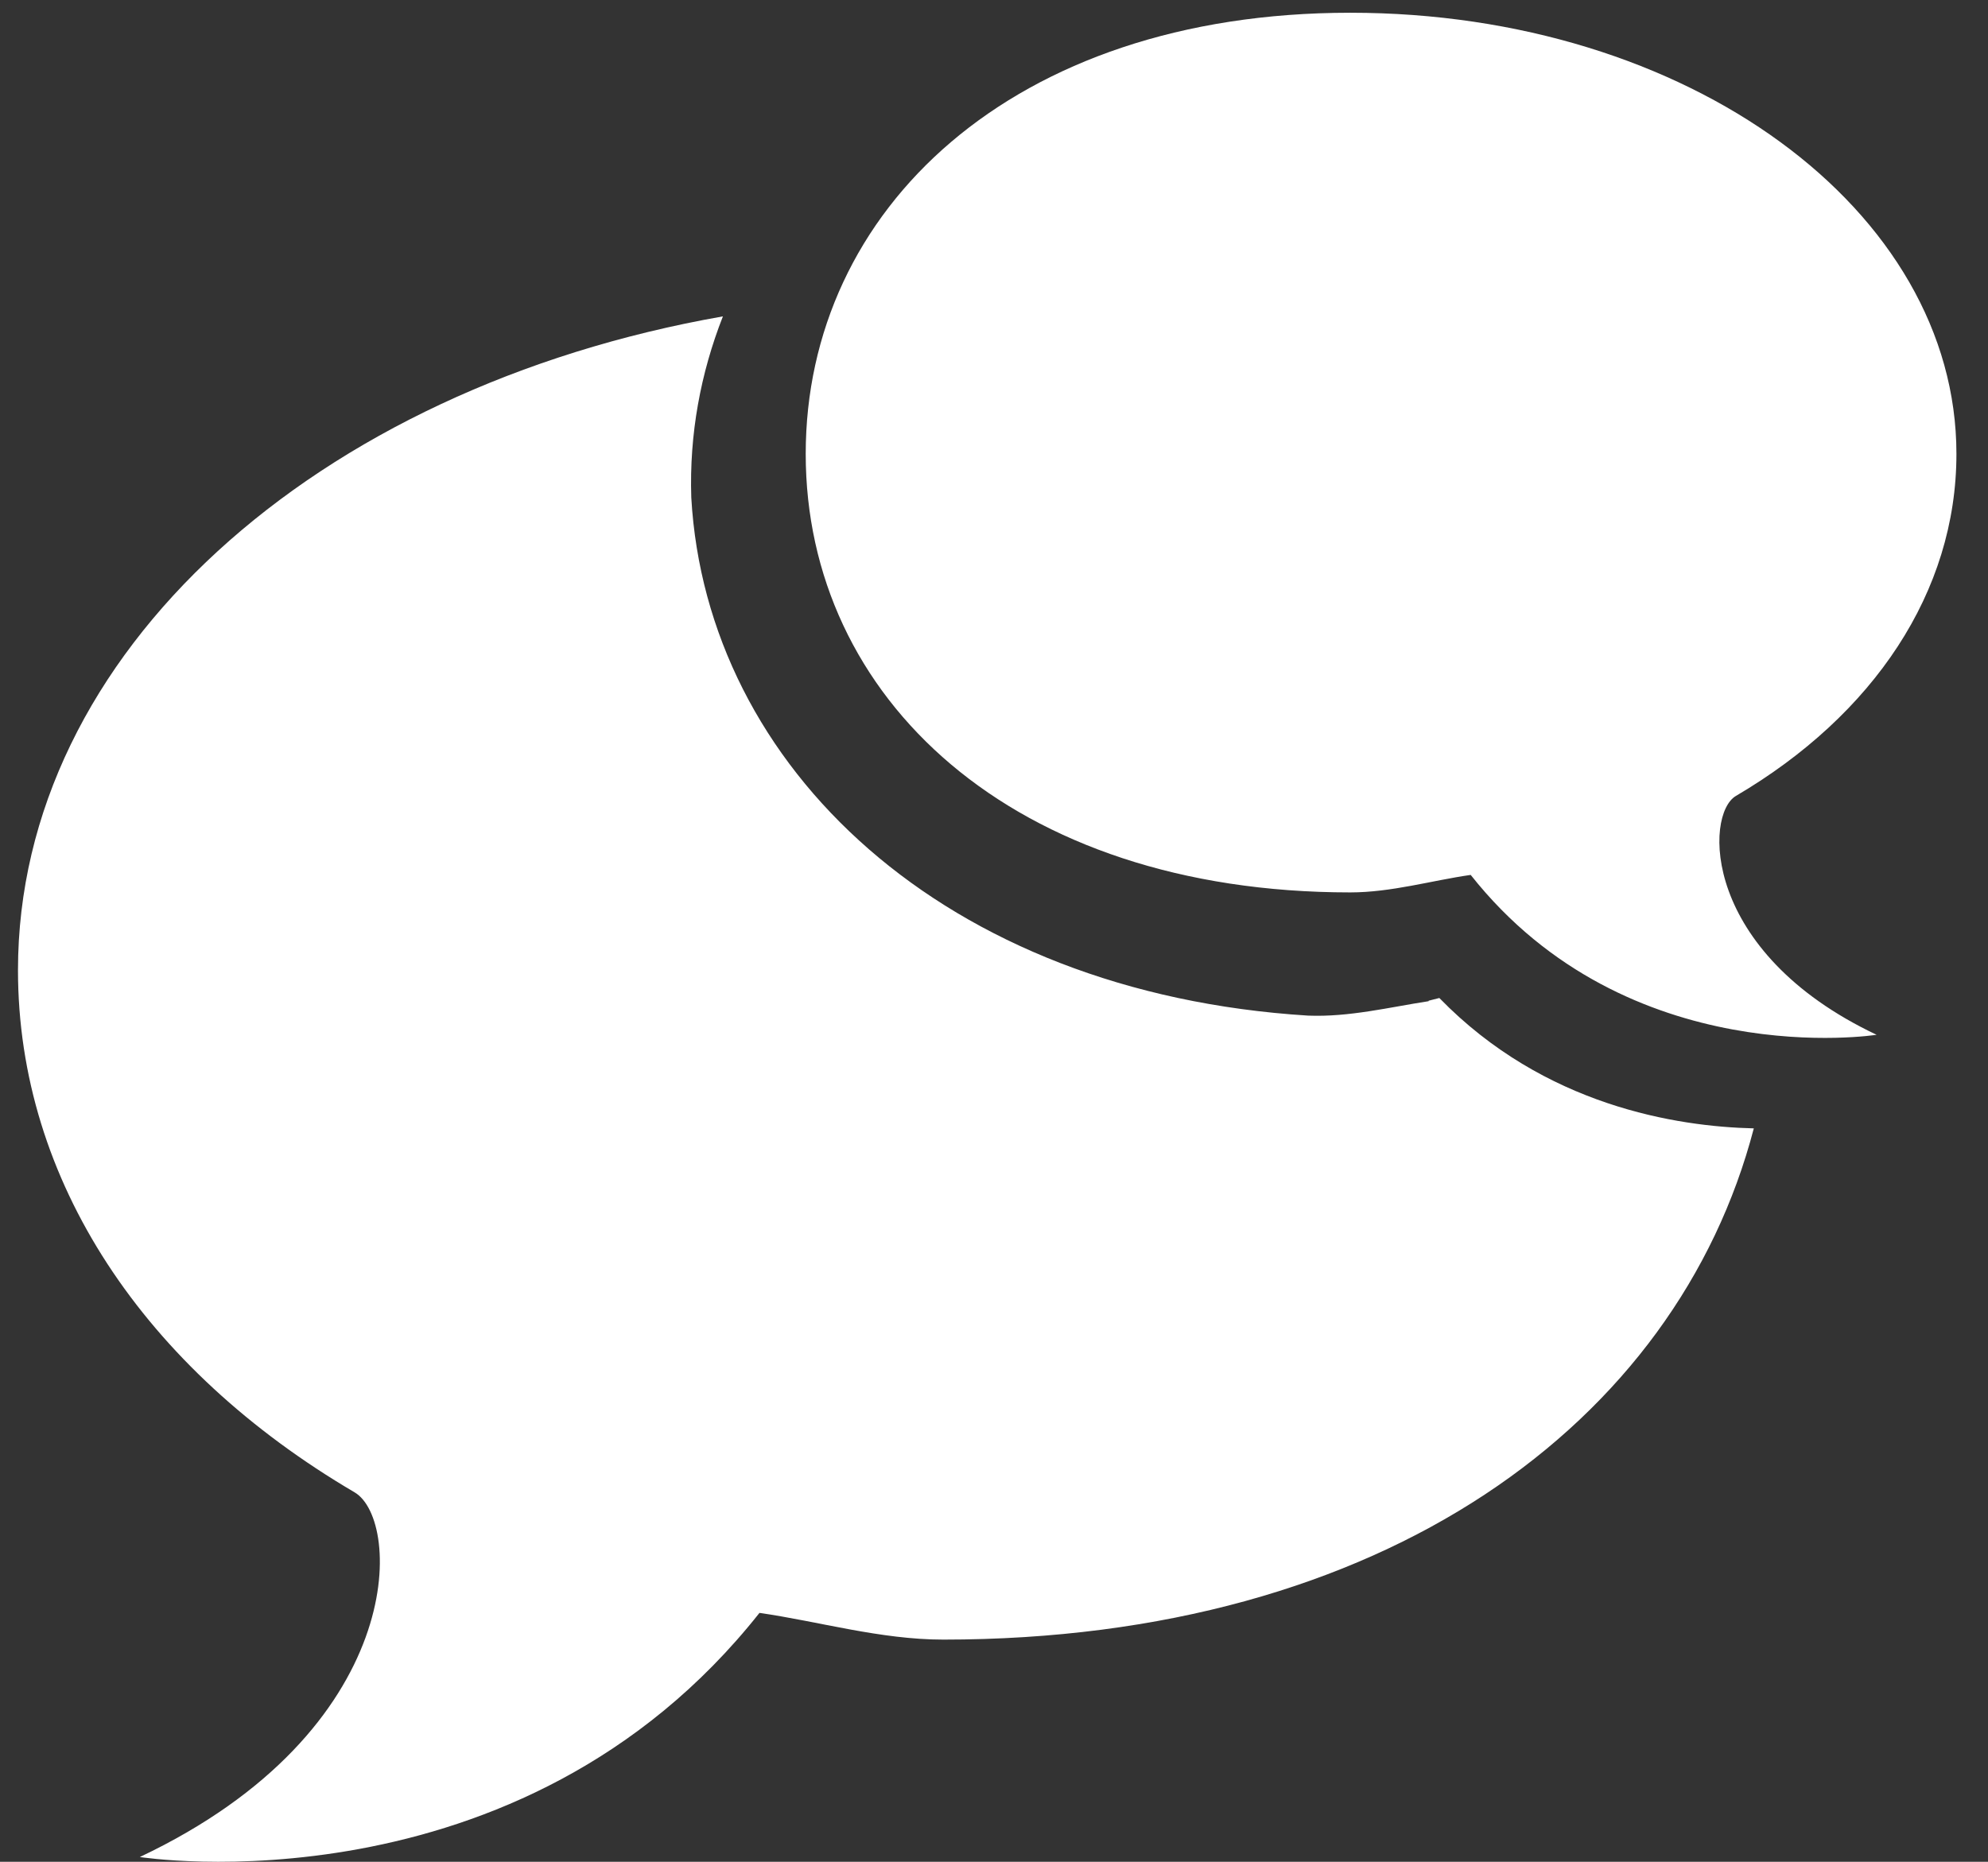 <?xml version="1.0" encoding="utf-8"?>
<!-- Generator: Adobe Illustrator 16.0.0, SVG Export Plug-In . SVG Version: 6.00 Build 0)  -->
<!DOCTYPE svg PUBLIC "-//W3C//DTD SVG 1.1//EN" "http://www.w3.org/Graphics/SVG/1.1/DTD/svg11.dtd">
<svg version="1.1" id="Layer_1" xmlns="http://www.w3.org/2000/svg" xmlns:xlink="http://www.w3.org/1999/xlink" x="0px" y="0px"
	 width="312px" height="292.247px" viewBox="0 0 312 292.247" enable-background="new 0 0 312 292.247" xml:space="preserve">
<rect x="0" y="0" width="312" height="292.247" fill="#333333" stroke="none"/>
<path fill-rule="evenodd" clip-rule="evenodd" fill="#FFFFFF" d="M272.431,124.943c-4.891,2.876-5.448,24.459,22.085,37.489
	c0,0-38.983,6.151-63.703-25.095c-6.114,0.872-12.432,2.746-18.9,2.746c-53.102,0-85.463-30.588-85.463-68.834
	C126.45,33.005,158.812,2,211.913,2c53.096,0,95.132,31.005,95.132,69.25C307.045,92.908,294.05,112.242,272.431,124.943
	 M108.491,78.093c2.398,42.323,39.628,77.767,96.8,81.329c6.437,0.256,12.745-1.312,18.924-2.264c0-0.022,0-0.051-0.005-0.074
	l1.682-0.427c16.493,16.964,37.33,20.184,49.353,20.466c-12.065,46.225-58.051,80.249-127.195,80.249
	c-9.875,0-19.524-2.853-28.857-4.193c-37.733,47.704-97.248,38.32-97.248,38.32c42.033-19.899,41.182-52.853,33.711-57.241
	c-33-19.385-52.834-48.905-52.834-81.97c0-49.764,46.679-91.387,110.632-102.626C109.95,58.587,108.169,68.166,108.491,78.093"/>
</svg>
